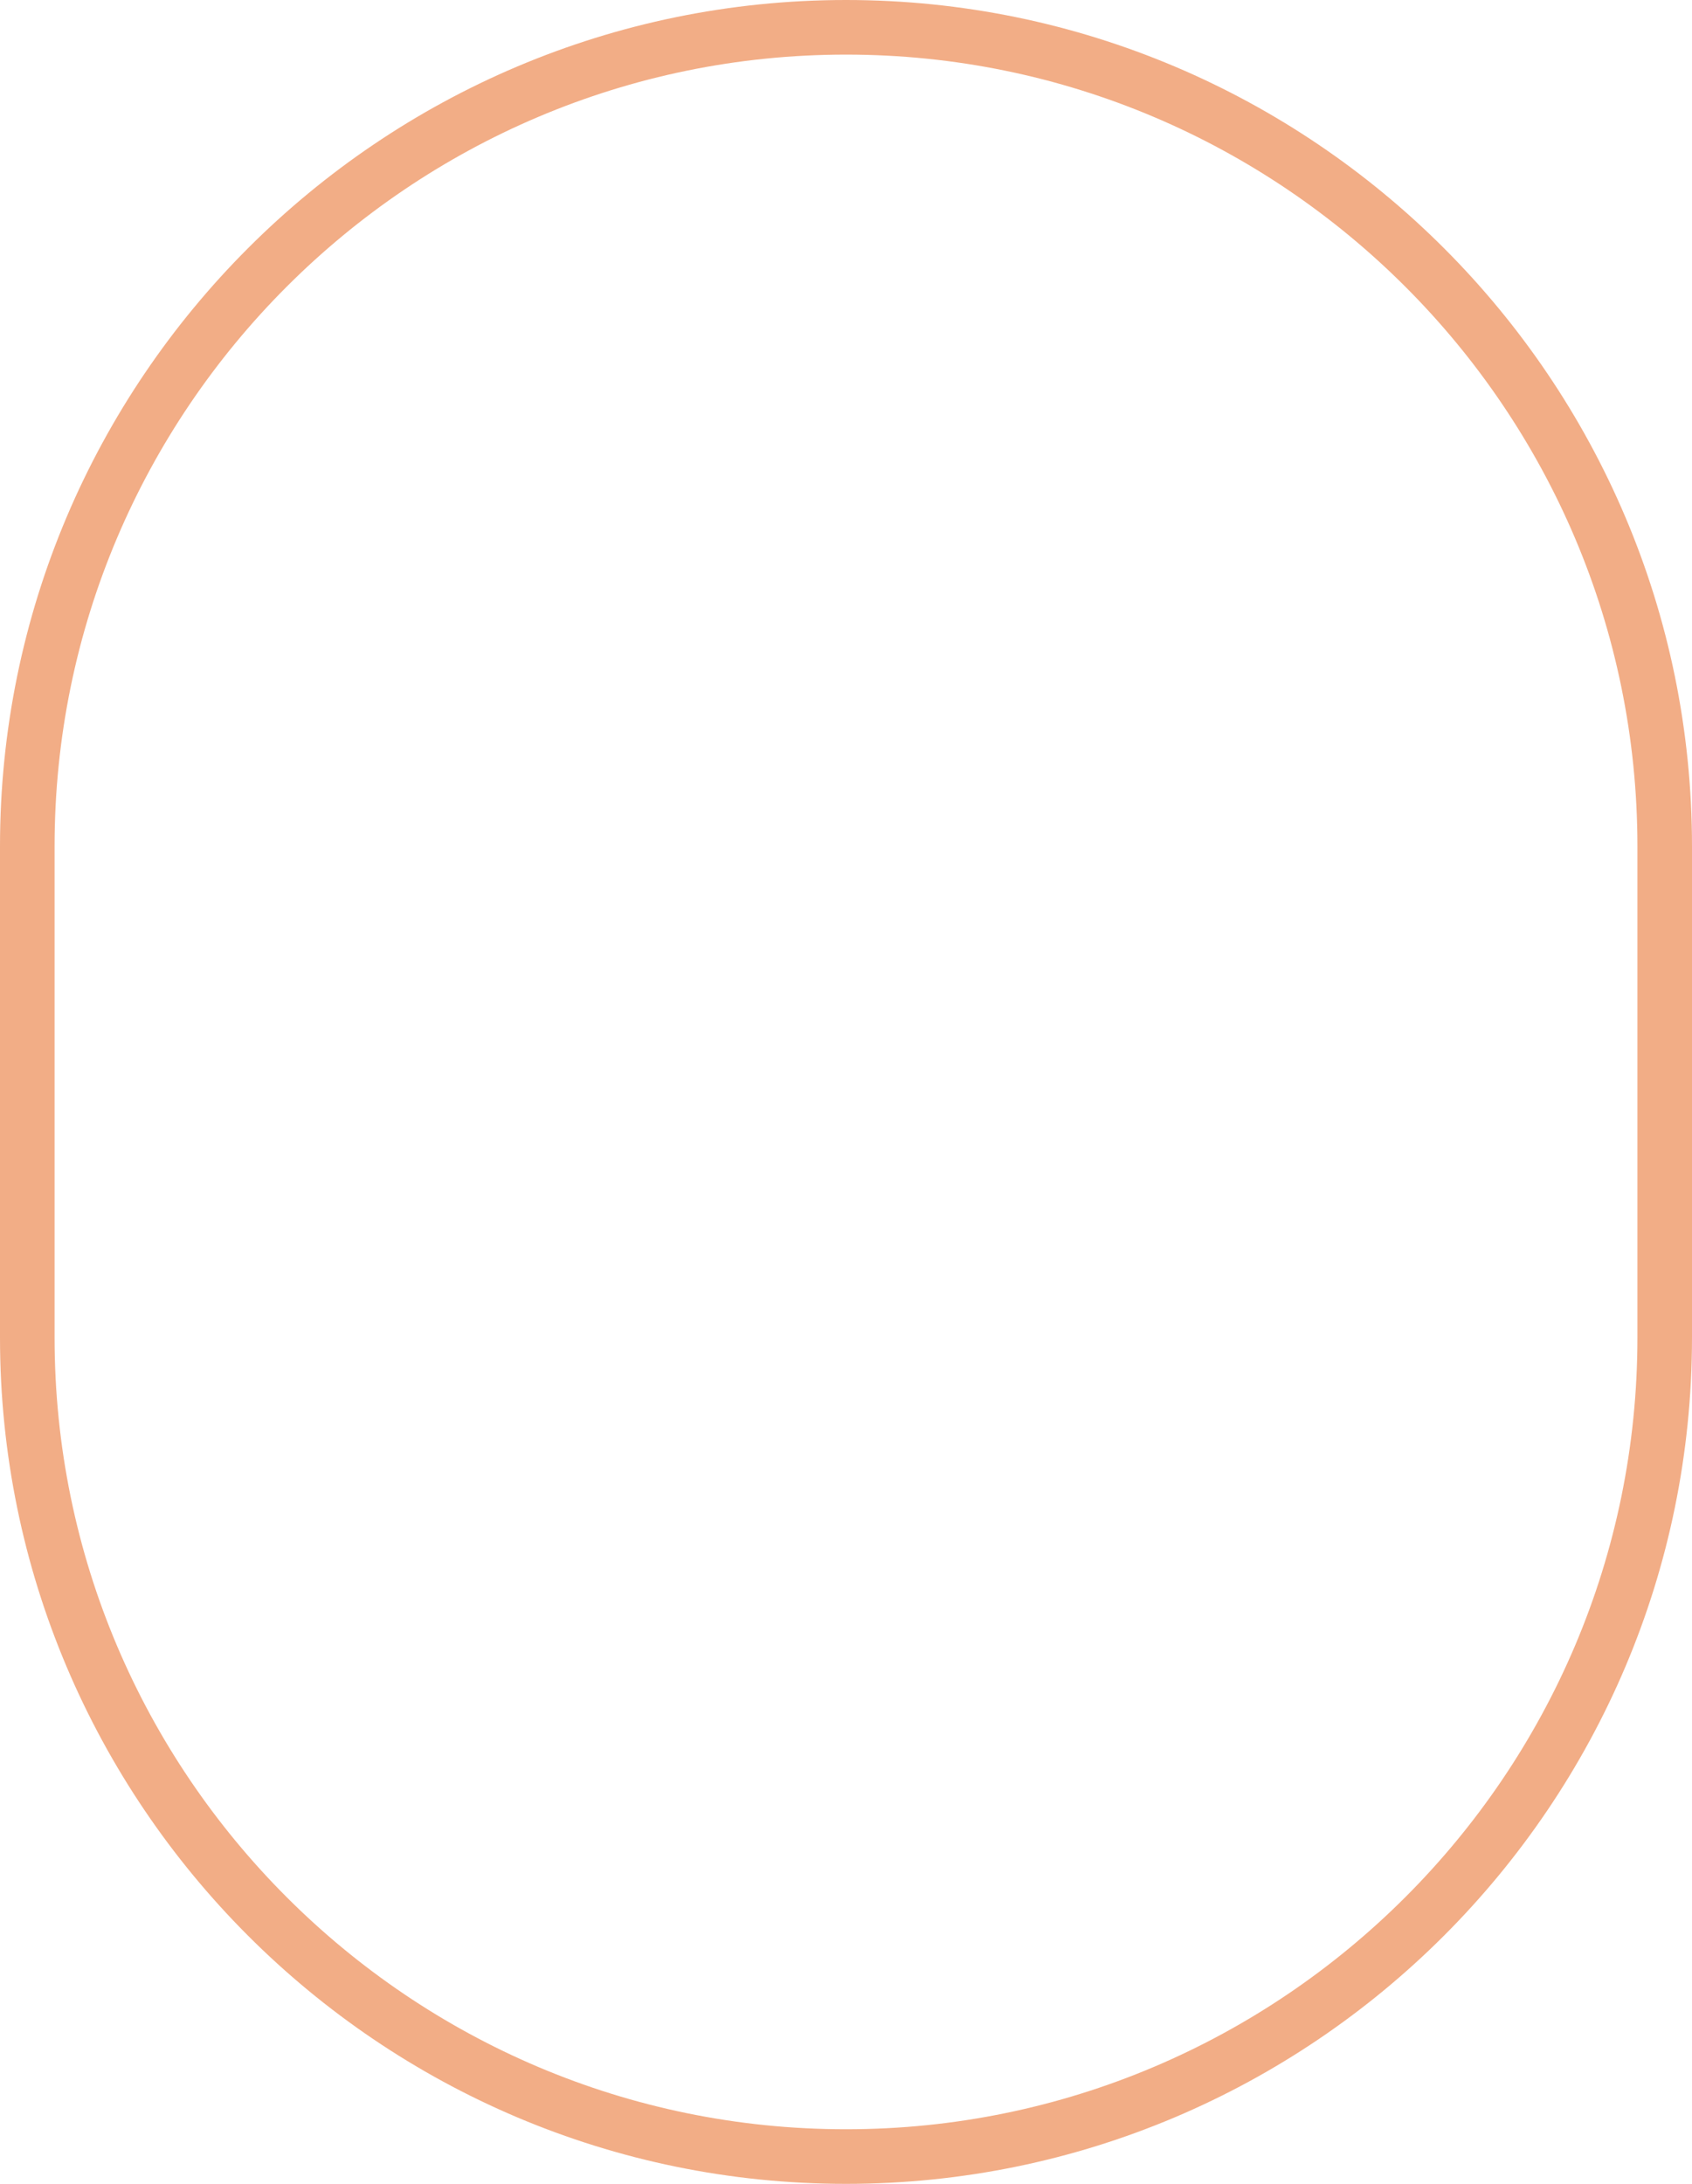 <?xml version="1.0" encoding="UTF-8" standalone="no"?><svg xmlns="http://www.w3.org/2000/svg" xmlns:xlink="http://www.w3.org/1999/xlink" fill="#f2ad86" height="80" preserveAspectRatio="xMidYMid meet" version="1" viewBox="19.0 10.0 62.0 80.0" width="62" zoomAndPan="magnify"><g id="change1_1"><path d="M50,10c-17.093,0-31,13.906-31,31v18c0,17.094,13.907,31,31,31s31-13.906,31-31V41 C81,23.906,67.093,10,50,10z M79,59c0,15.99-13.009,29-29,29S21,74.99,21,59V41 c0-15.99,13.009-29,29-29s29,13.01,29,29V59z"/></g></svg>
